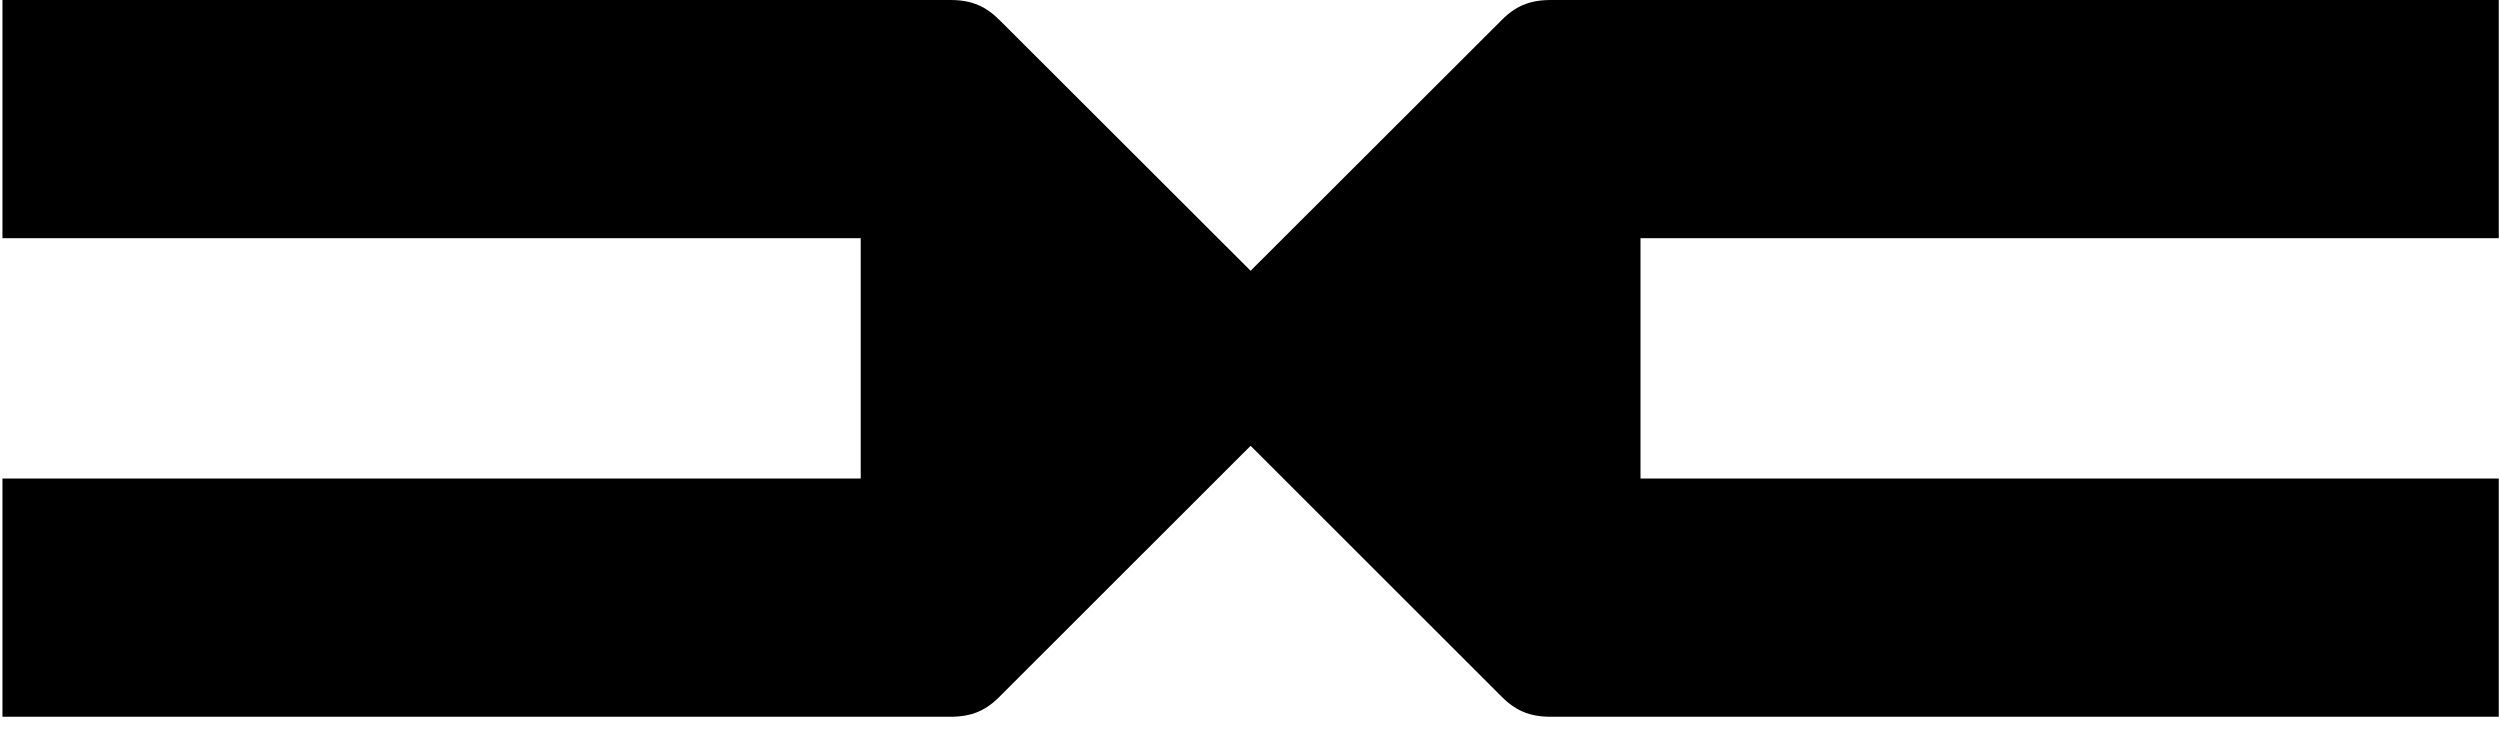 <svg width="119" height="35" viewBox="0 0 119 35" fill="none" xmlns="http://www.w3.org/2000/svg">
<path fill-rule="evenodd" clip-rule="evenodd" d="M0.117 0V11.339H40.97V17.059V22.778H0.117V34.118H45.23C46.265 34.118 46.949 33.82 47.65 33.091L59.529 21.22L71.408 33.091C72.109 33.82 72.793 34.118 73.827 34.118H118.941V22.778H78.088V17.059V11.339H118.941V0H73.827C72.793 0 72.109 0.297 71.408 1.027L59.529 12.889L47.65 1.027C46.94 0.297 46.265 0 45.23 0H0.117Z" fill="black"/>
</svg>
